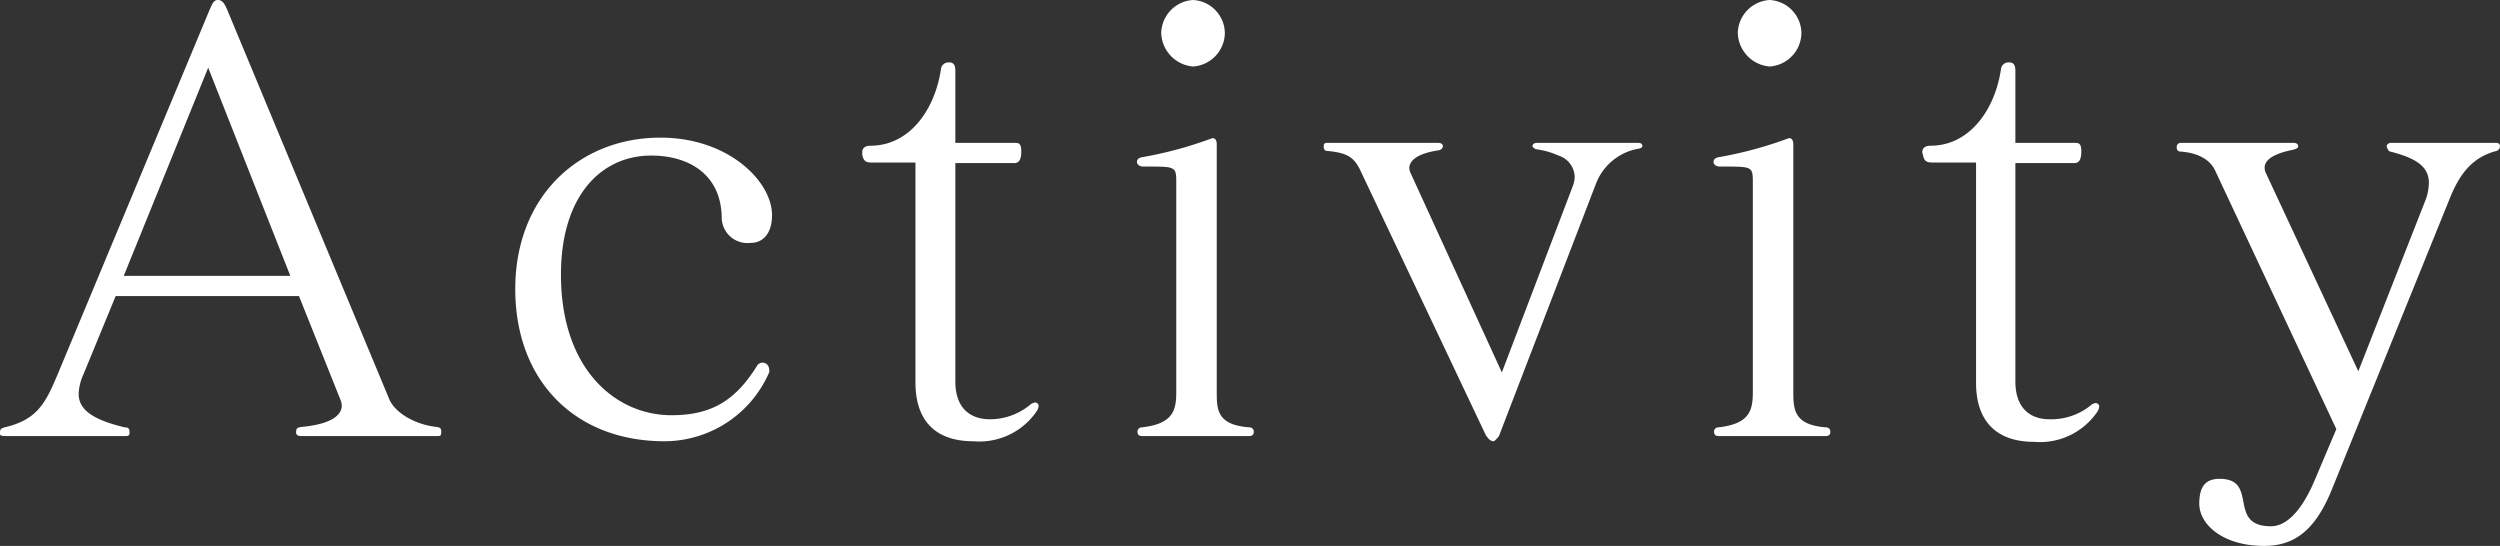 <svg xmlns="http://www.w3.org/2000/svg" viewBox="0 0 216.15 47.2"><rect x="0" y="0" width="216.15" height="47.2" fill="#333333" stroke="none"/><defs><style>.cls-1{fill:#fff;}</style></defs><title>ttl-activity</title><g id="レイヤー_2" data-name="レイヤー 2"><g id="レイヤー_1-2" data-name="レイヤー 1"><path class="cls-1" d="M26,37.7c-.3,0-.4-.15-.4-.3,0-.4.1-.45.6-.5,2.45-.25,3.35-1,3.35-1.85a1.46,1.46,0,0,0-.1-.45l-3.6-9H10L7.2,32.4a4.4,4.4,0,0,0-.4,1.65c0,1.25,1,2.2,4,2.9.3,0,.4.1.4.45s-.2.3-.6.3H.6c-.6,0-.6-.05-.6-.3s.05-.35.4-.45c2.75-.65,3.5-2,4.55-4.5L18.1.9c.25-.55.35-.9.75-.9s.6.35.9,1.1l13.9,33.4c.5,1.2,2.25,2.2,4,2.4.4.05.5.1.5.45s-.1.35-.35.35ZM18,5.85l-7.3,18H25.1Z"/><path class="cls-1" d="M57.45,38.15c-7.75,0-12.9-5.25-12.9-13.15,0-8.1,5.6-13.1,12.55-13.1,5.9,0,9.65,3.8,9.65,6.7,0,1.55-.75,2.4-1.85,2.4a2.23,2.23,0,0,1-2.5-2.1c0-3.7-2.7-5.45-6.1-5.45-4.3,0-7.8,3.45-7.8,10.3,0,8.2,4.75,12.15,9.55,12.15,3.45,0,5.55-1.25,7.45-4.35a.63.63,0,0,1,.45-.2.71.71,0,0,1,.3.1.62.62,0,0,1,.25.5.45.45,0,0,1,0,.25A9.88,9.88,0,0,1,57.45,38.15Z"/><path class="cls-1" d="M79.15,14.05h-3.8c-.45,0-.7-.1-.8-.7,0,0,0-.15,0-.2,0-.3.2-.55.7-.55,3.45,0,5.6-3.2,6.1-6.6a.66.66,0,0,1,.75-.6c.45,0,.5.4.5.75v6.2h5.1c.4,0,.6.05.6.75s-.2,1-.6,1h-5.1V33c0,2.2,1.2,3.25,3,3.25A5.46,5.46,0,0,0,89,35.05a1,1,0,0,1,.45-.25c.1,0,.15,0,.2.05a.27.27,0,0,1,.15.25,1.06,1.06,0,0,1-.2.5,6,6,0,0,1-5.45,2.55c-3.05,0-5-1.55-5-5.1Z"/><path class="cls-1" d="M98.75,37.7c-.25,0-.4-.1-.4-.35a.36.36,0,0,1,.35-.4c2.8-.3,3-1.55,3-3.1v-18c0-1.4,0-1.45-2.35-1.45h-.5c-.35,0-.55-.2-.55-.4s.15-.35.4-.4a34.08,34.08,0,0,0,6.1-1.65h.1c.15,0,.3.2.3.5V33.85c0,1.55,0,2.9,2.85,3.1a.36.36,0,0,1,.35.4c0,.25-.15.35-.4.35ZM100.4,2.85A2.93,2.93,0,0,1,103.15,0a2.9,2.9,0,0,1,2.75,2.85,2.94,2.94,0,0,1-2.75,2.9A3,3,0,0,1,100.4,2.85Z"/><path class="cls-1" d="M117.6,14.7c-.55-1.15-1.2-1.5-2.85-1.65-.2,0-.3-.15-.3-.35s0-.35.3-.35h9.55q.45,0,.45.3c0,.2-.25.35-.4.35-1.65.25-2.5.8-2.5,1.55a1.12,1.12,0,0,0,.15.5l7.85,17.15L136,16.05a2.49,2.49,0,0,0,.15-.8,2,2,0,0,0-1.4-1.8,6.9,6.9,0,0,0-1.95-.55c-.15-.05-.3-.2-.3-.25q0-.3.45-.3h8.65c.3,0,.4.1.4.3v0c0,.05-.05.15-.3.2a4.82,4.82,0,0,0-3.7,3L129.6,37.7s-.35.45-.45.45c-.4,0-.55-.4-.65-.45Z"/><path class="cls-1" d="M148.6,37.7c-.25,0-.4-.1-.4-.35a.36.36,0,0,1,.35-.4c2.8-.3,3-1.55,3-3.1v-18c0-1.4,0-1.45-2.35-1.45h-.5c-.35,0-.55-.2-.55-.4s.15-.35.4-.4a34.08,34.08,0,0,0,6.1-1.65h.1c.15,0,.3.2.3.5V33.85c0,1.55.05,2.9,2.85,3.1a.36.36,0,0,1,.35.4c0,.25-.15.35-.4.35Zm1.65-34.85A2.93,2.93,0,0,1,153,0a2.9,2.9,0,0,1,2.75,2.85A2.94,2.94,0,0,1,153,5.75,3,3,0,0,1,150.25,2.85Z"/><path class="cls-1" d="M170.85,14.05h-3.8c-.45,0-.7-.1-.8-.7,0,0-.05-.15-.05-.2,0-.3.2-.55.7-.55,3.45,0,5.6-3.2,6.1-6.6a.66.66,0,0,1,.75-.6c.45,0,.5.4.5.75v6.2h5.1c.4,0,.6.05.6.75s-.2,1-.6,1h-5.1V33c0,2.2,1.2,3.25,2.95,3.25a5.46,5.46,0,0,0,3.5-1.15,1,1,0,0,1,.45-.25c.1,0,.15,0,.2.05a.27.27,0,0,1,.15.25,1.06,1.06,0,0,1-.2.5,6,6,0,0,1-5.45,2.55c-3,0-5-1.55-5-5.1Z"/><path class="cls-1" d="M202,37.1l-10.5-22.4c-.5-1-1.6-1.5-3-1.6-.2,0-.3-.15-.3-.35a.35.35,0,0,1,.35-.4h9.7q.45,0,.45.3c0,.2-.3.25-.45.3-1.75.35-2.45.9-2.45,1.55a1.14,1.14,0,0,0,.15.55L203.9,32.1l5.75-14.65A4.45,4.45,0,0,0,210,15.8c0-1.45-1.2-2.15-3.35-2.7-.15,0-.3-.4-.3-.45,0-.2.25-.3.35-.3h9.05c.3,0,.4.1.4.3v0a.44.44,0,0,1-.3.4c-1.95.5-3.1,1.8-4,4L201.6,42.35c-1.5,3.7-3.4,4.85-5.85,4.85-3.55,0-5.6-1.85-5.6-3.65,0-1.5.55-2.15,1.75-2.15,3.45,0,.6,4.1,4.45,4.1,1.15,0,2.55-1,3.85-4.15Z"/></g></g></svg>